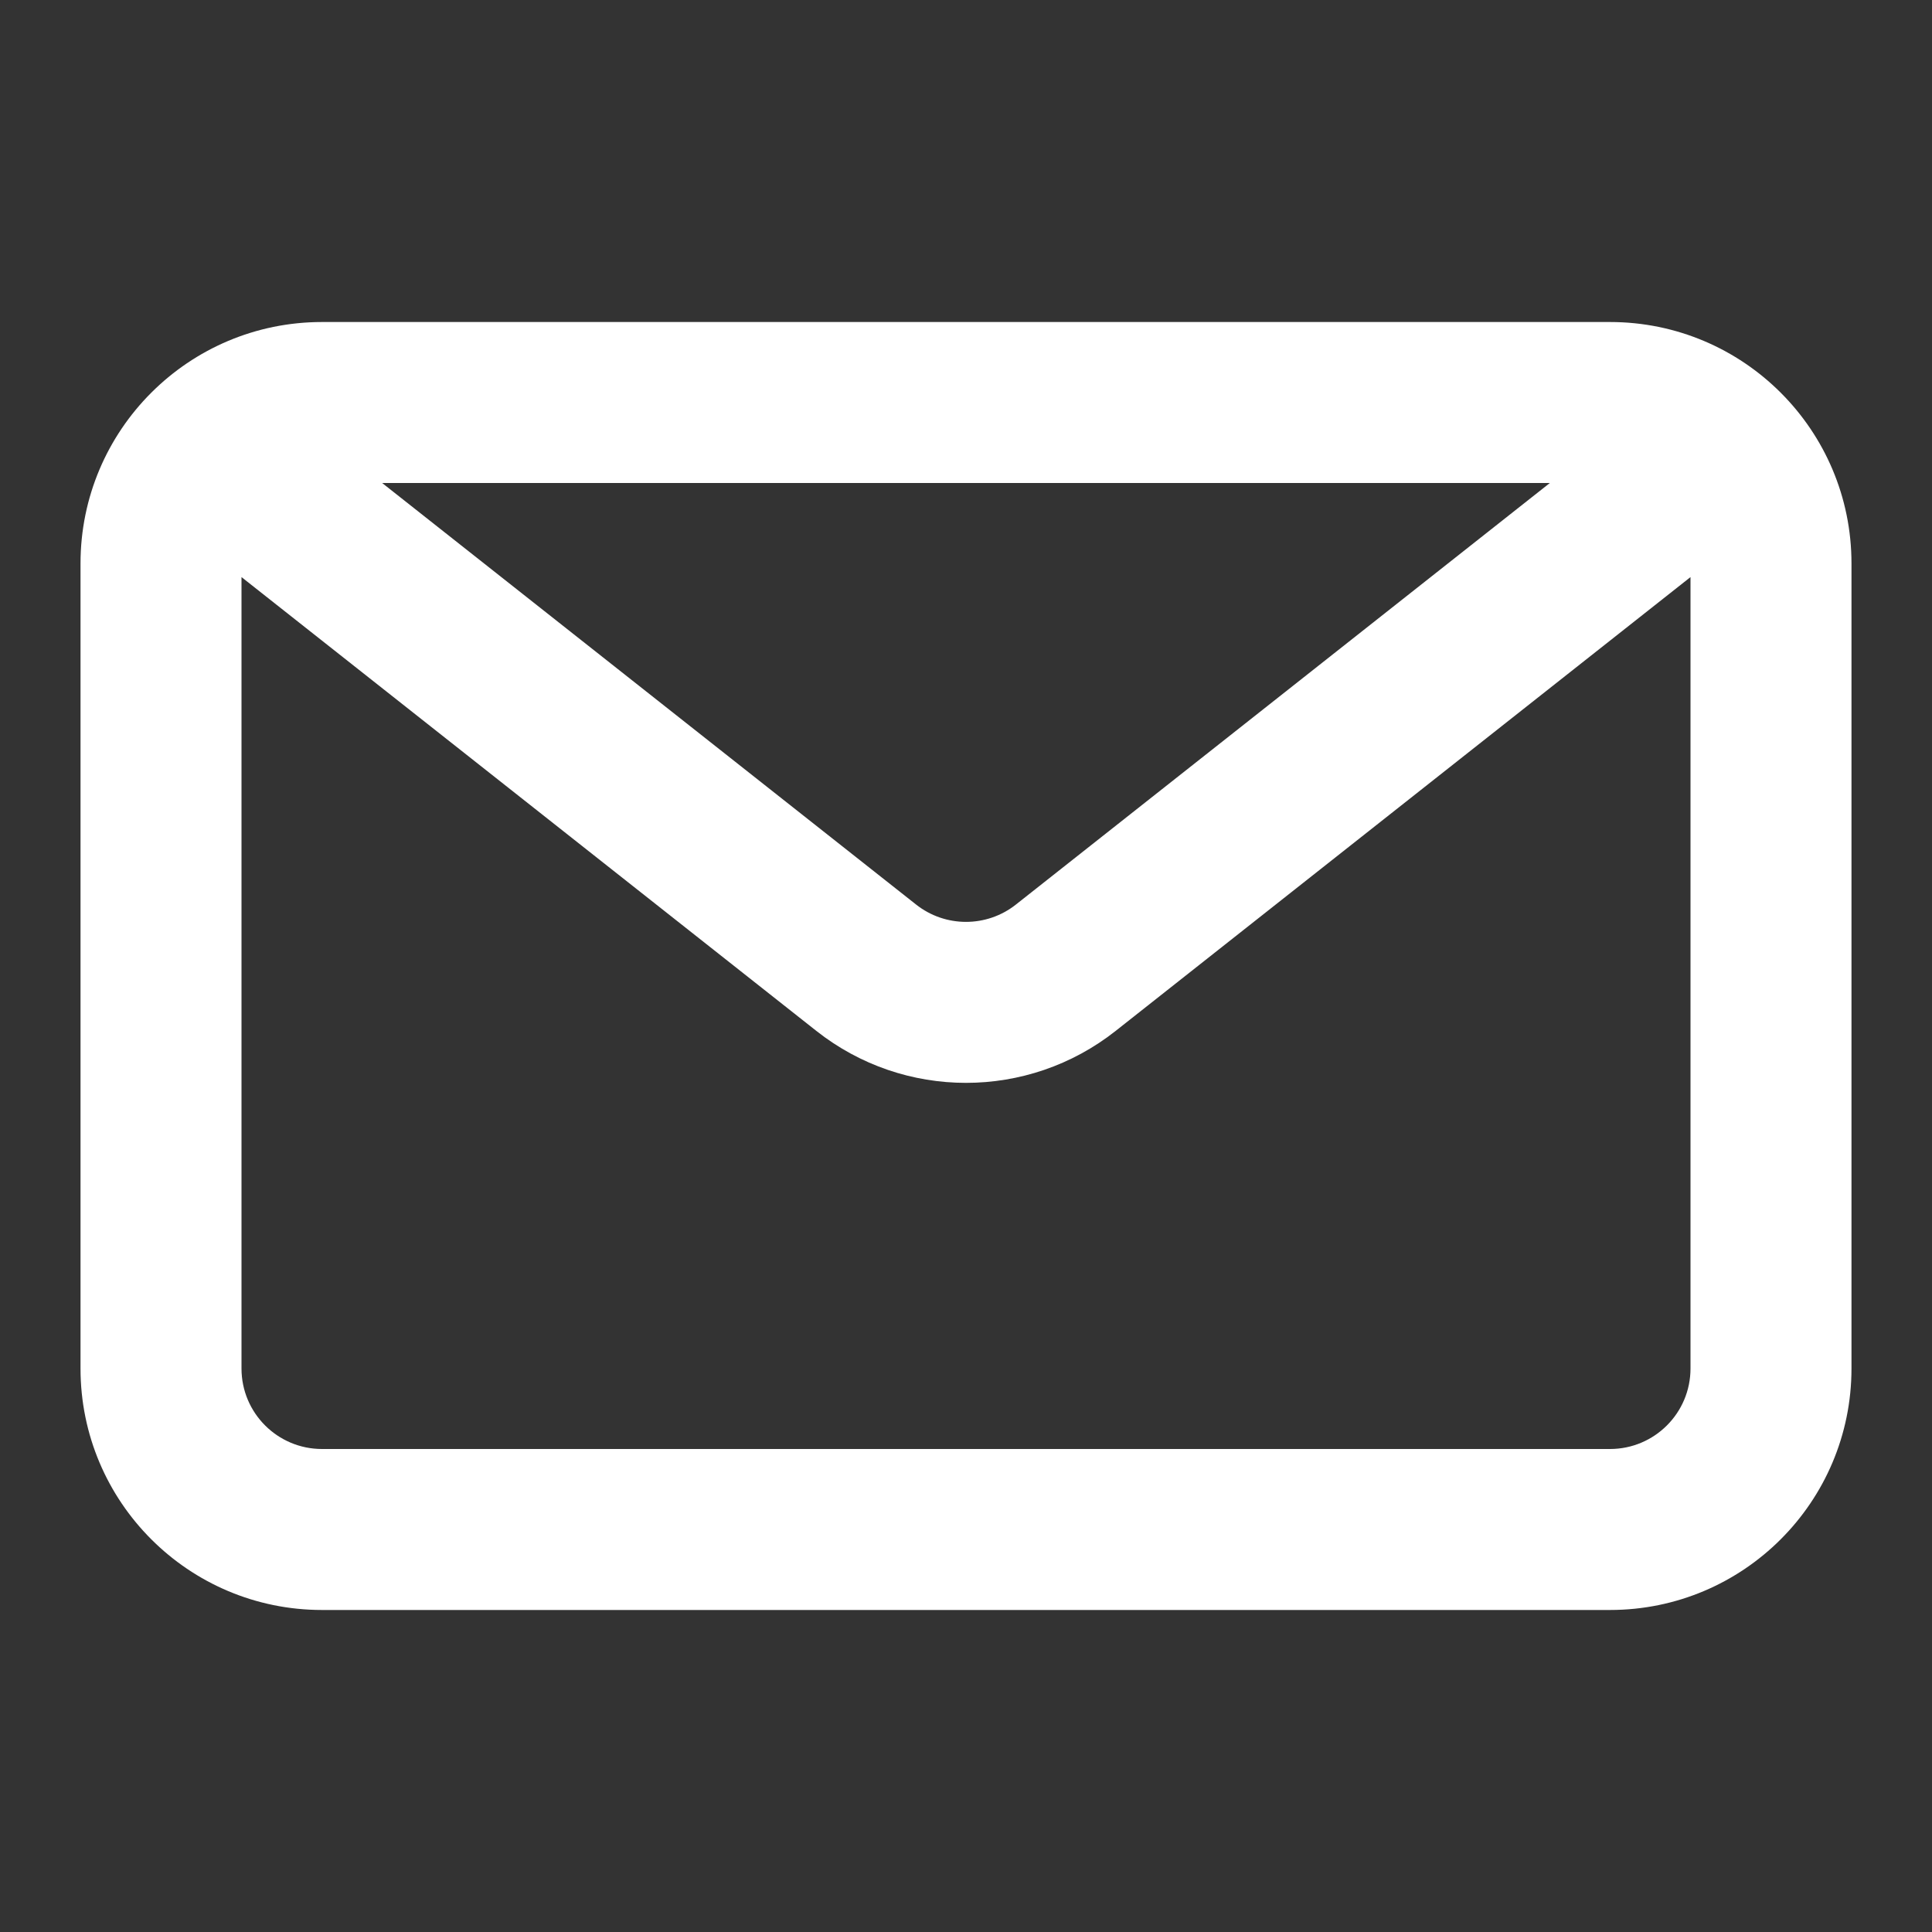 <?xml version="1.0" encoding="UTF-8"?> <svg xmlns="http://www.w3.org/2000/svg" width="40" height="40" viewBox="0 0 40 40" fill="none"><rect x="0" y="0" width="40" height="40" fill="#333333" stroke="none"/><g id="mail-svgrepo-com 1"><path id="Vector" fill-rule="evenodd" clip-rule="evenodd" d="M33.333 6.667C36.095 6.667 38.333 8.905 38.333 11.666V28.333C38.333 31.095 36.095 33.333 33.333 33.333H6.667C3.905 33.333 1.667 31.095 1.667 28.333V11.666C1.667 8.905 3.905 6.667 6.667 6.667H33.333ZM32.088 10H7.912L18.967 18.728C19.573 19.206 20.427 19.206 21.033 18.728L32.088 10ZM5 11.948V28.333C5 29.254 5.746 30 6.667 30H33.333C34.254 30 35 29.254 35 28.333V11.948L23.098 21.344C21.282 22.778 18.718 22.778 16.902 21.344L5 11.948Z" fill="white"></path></g></svg> 